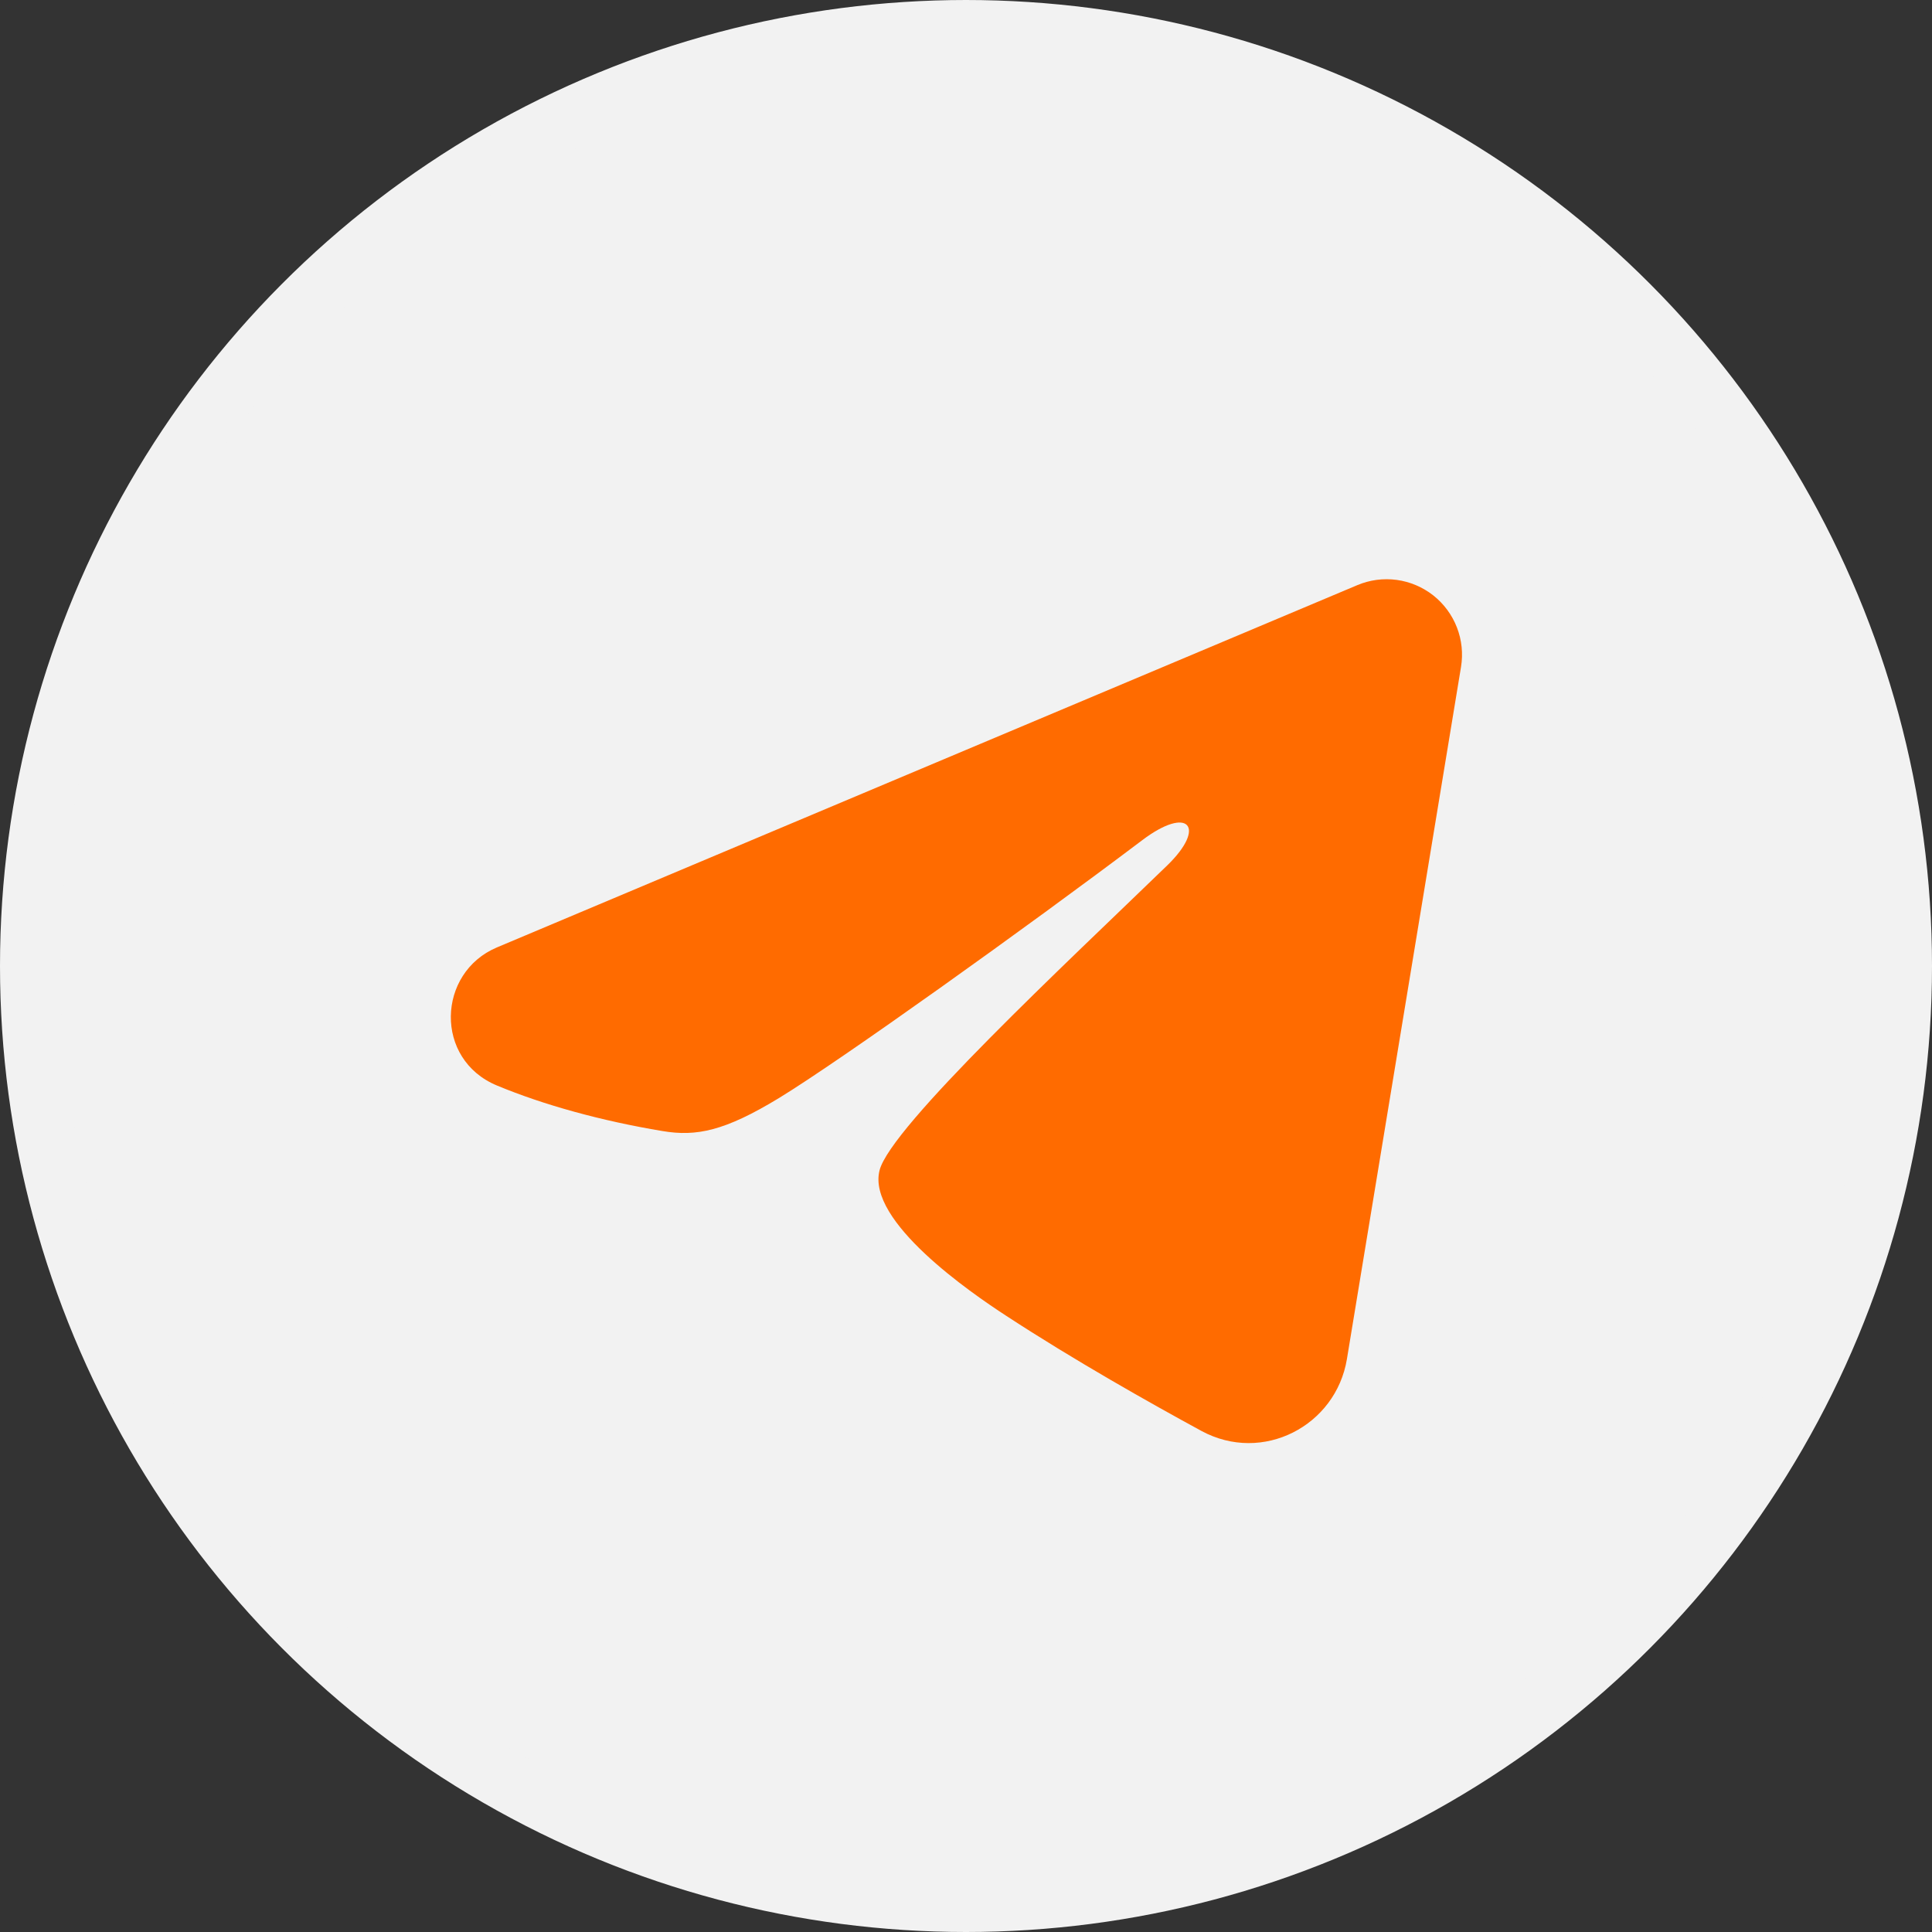<svg width="32" height="32" viewBox="0 0 32 32" fill="none" xmlns="http://www.w3.org/2000/svg">
  <rect x="0" y="0" width="32" height="32" fill="#333333" stroke="none"/>
  <circle cx="16" cy="16" r="15.5" fill="#F2F2F2" stroke="#F2F2F2"/>
  <path fill-rule="evenodd" clip-rule="evenodd" d="M22.481 9.692C22.687 9.605 22.912 9.575 23.134 9.605C23.355 9.635 23.564 9.724 23.74 9.862C23.915 10.001 24.05 10.183 24.131 10.392C24.212 10.6 24.235 10.826 24.199 11.047L22.309 22.511C22.126 23.617 20.913 24.251 19.898 23.7C19.05 23.239 17.79 22.529 16.657 21.788C16.09 21.418 14.354 20.23 14.568 19.385C14.751 18.663 17.668 15.947 19.334 14.333C19.988 13.699 19.69 13.333 18.918 13.917C16.999 15.365 13.919 17.567 12.901 18.188C12.002 18.734 11.534 18.828 10.974 18.734C9.953 18.564 9.005 18.301 8.232 17.98C7.187 17.547 7.238 16.11 8.231 15.692L22.481 9.692Z" fill="#FF6B00"/>
</svg>
